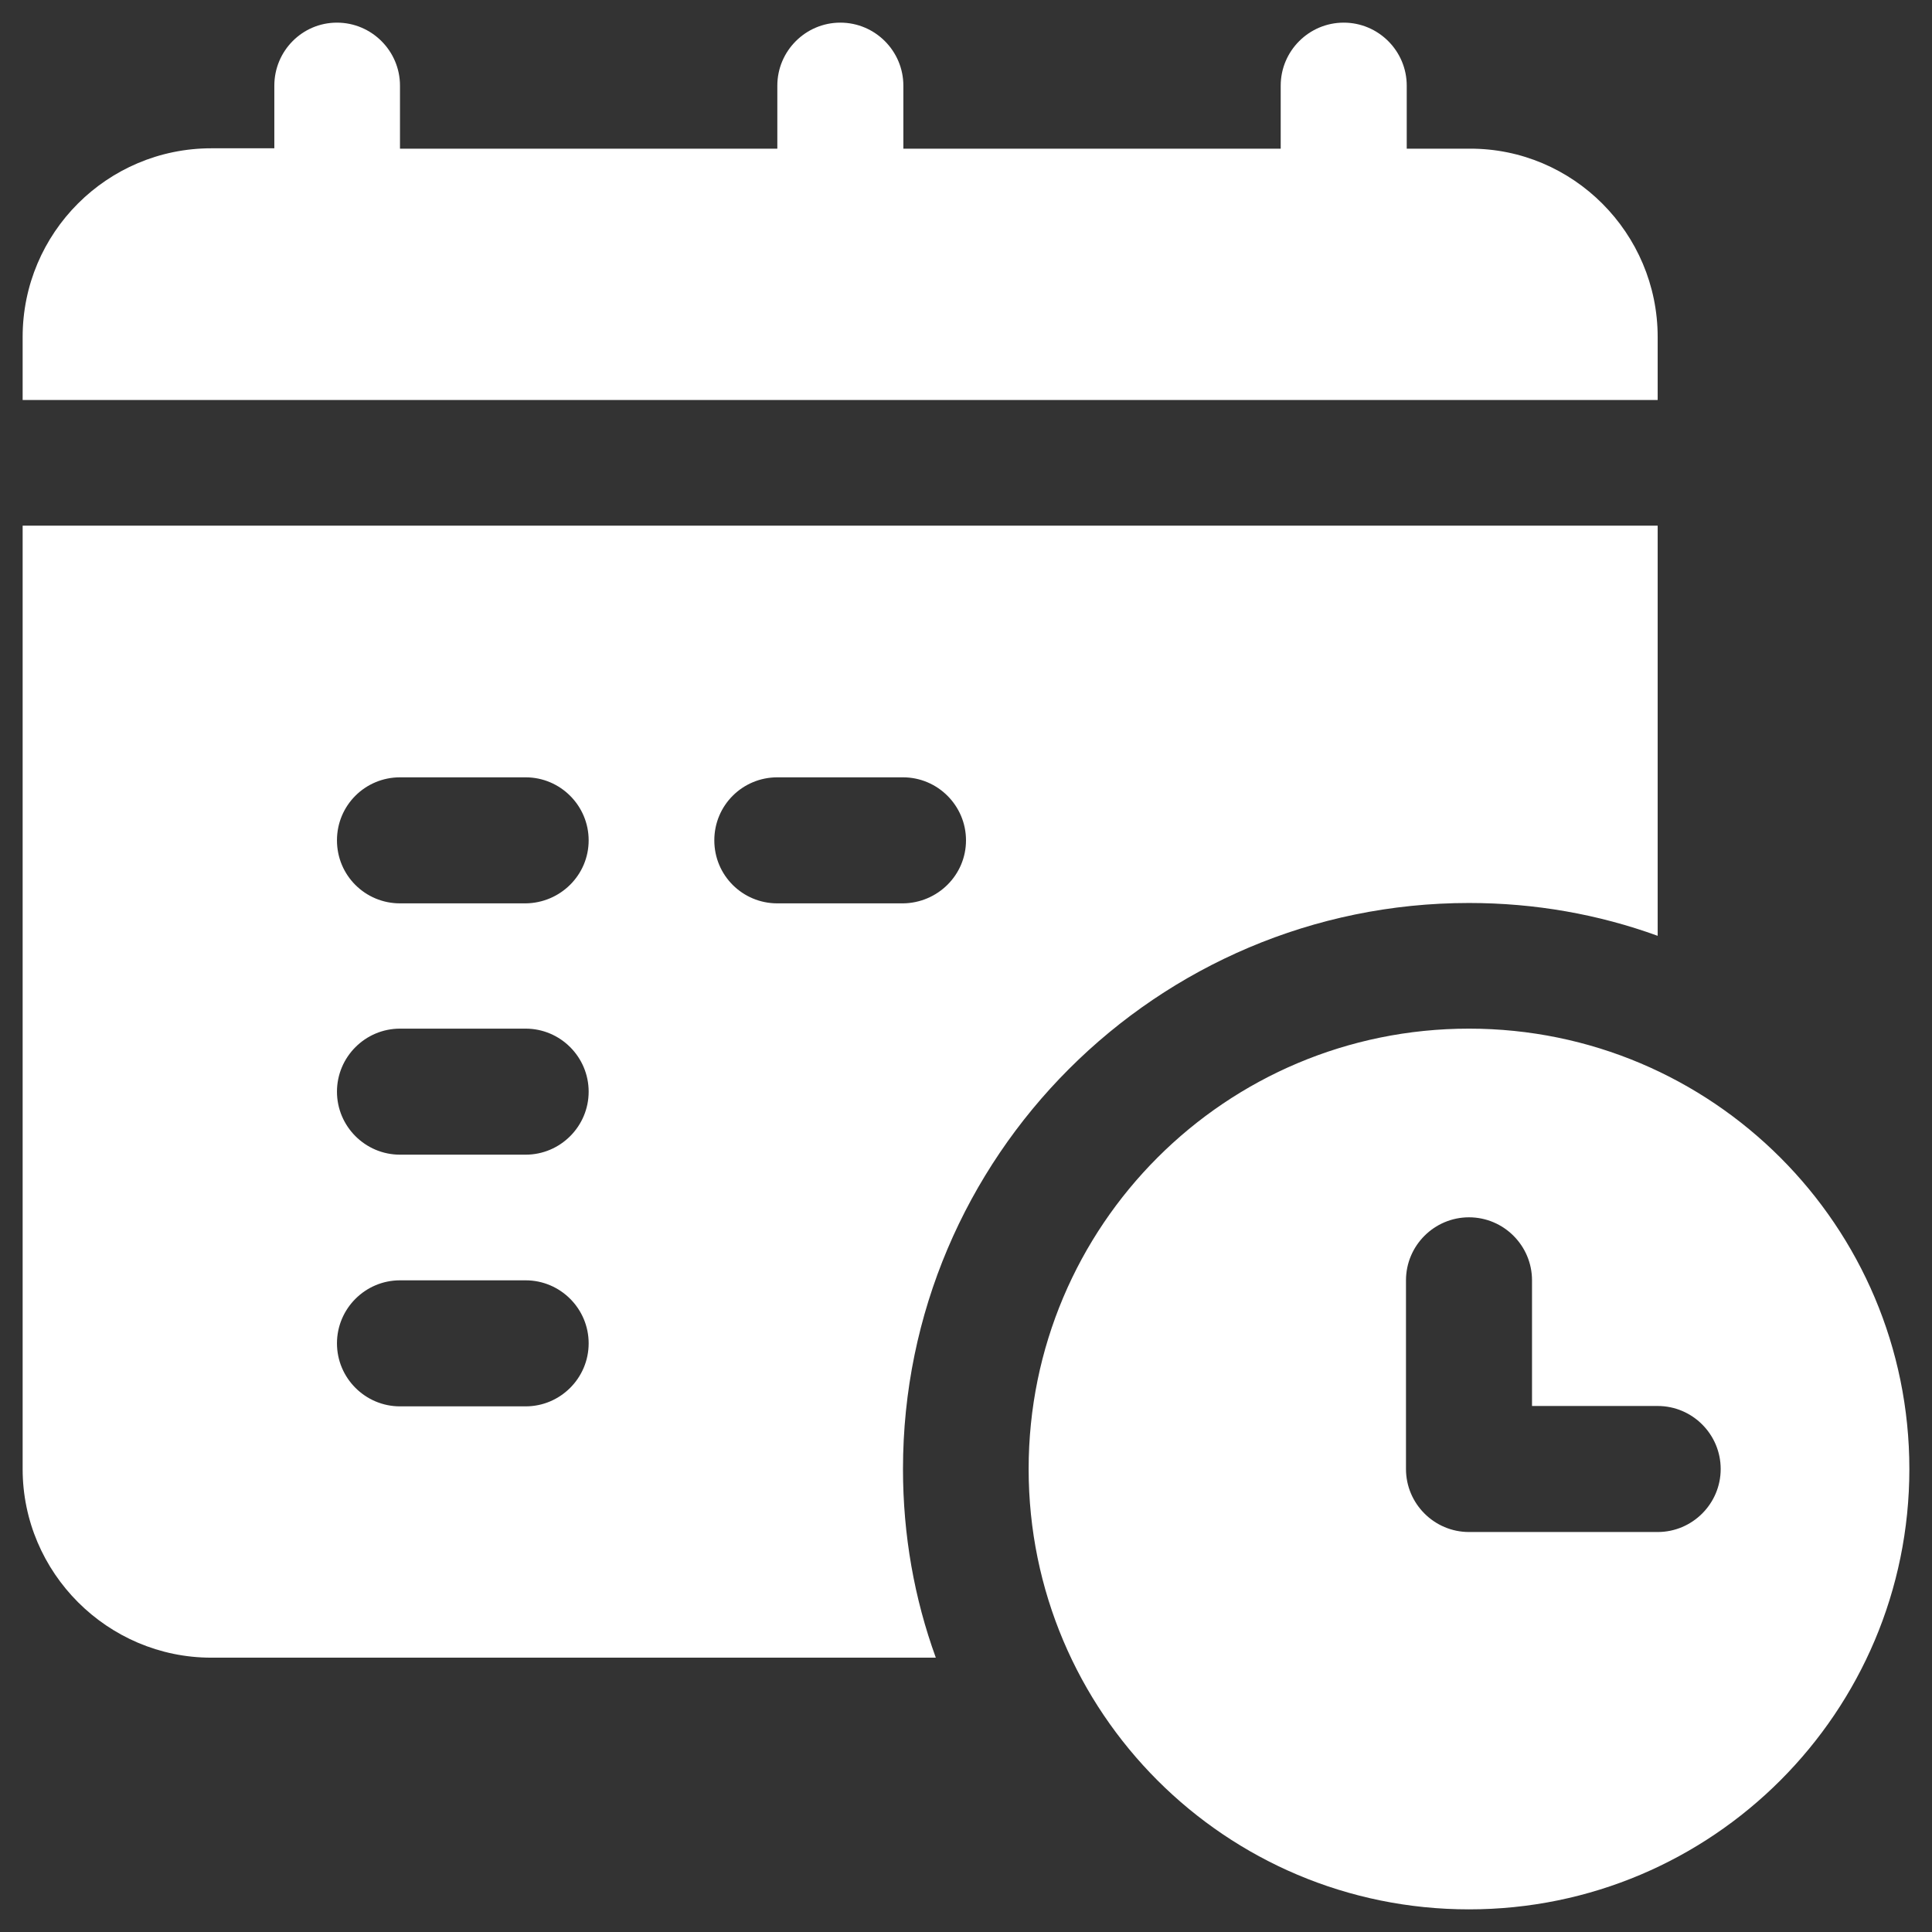 <svg xmlns="http://www.w3.org/2000/svg" xmlns:xlink="http://www.w3.org/1999/xlink" id="Layer_1" x="0px" y="0px" viewBox="0 0 512 512" style="enable-background:new 0 0 512 512;" xml:space="preserve"><rect x="0" y="0" width="512" height="512" fill="#333333" stroke="none"/><style type="text/css">	.st0{fill:#FFFFFF;}</style><g id="calendar">	<path class="st0" d="M439.3,89.3V106H6V89.3c0-27.6,22.4-50,50-50h16.7V22.7C72.7,13.5,80.1,6,89.3,6S106,13.5,106,22.7v16.7h100  V22.7c0-9.2,7.5-16.7,16.7-16.7c9.2,0,16.7,7.5,16.7,16.7v16.7h100V22.7c0-9.2,7.5-16.7,16.7-16.7s16.7,7.5,16.7,16.7v16.7h16.7  C416.9,39.3,439.3,61.8,439.3,89.3z M506,389.3c0,64.4-52.2,116.7-116.7,116.7s-116.7-52.2-116.7-116.7s52.2-116.7,116.7-116.7  S506,324.9,506,389.3z M456,389.3c0-9.2-7.5-16.7-16.7-16.7H406v-33.3c0-9.2-7.5-16.7-16.7-16.7c-9.2,0-16.7,7.5-16.7,16.7v50  c0,9.2,7.5,16.7,16.7,16.7h50C448.5,406,456,398.5,456,389.3z M439.3,139.3V248c-15.7-5.7-32.5-8.7-50-8.7  c-82.7,0-150,67.3-150,150c0,17.5,3,34.3,8.7,50H56c-27.5,0-50-22.5-50-50v-250H439.3z M156,356c0-9.2-7.5-16.7-16.7-16.7H106  c-9.2,0-16.7,7.5-16.7,16.7s7.5,16.7,16.7,16.7h33.3C148.5,372.7,156,365.2,156,356z M156,289.3c0-9.2-7.5-16.7-16.7-16.7H106  c-9.2,0-16.7,7.5-16.7,16.7c0,9.2,7.5,16.7,16.7,16.7h33.3C148.5,306,156,298.5,156,289.3z M156,222.7c0-9.2-7.5-16.7-16.7-16.7  H106c-9.2,0-16.7,7.4-16.7,16.7s7.5,16.7,16.7,16.7h33.3C148.5,239.3,156,231.9,156,222.7z M256,222.7c0-9.2-7.5-16.7-16.7-16.7  H206c-9.2,0-16.7,7.4-16.7,16.7s7.5,16.7,16.7,16.7h33.3C248.5,239.3,256,231.9,256,222.7z"></path></g></svg>